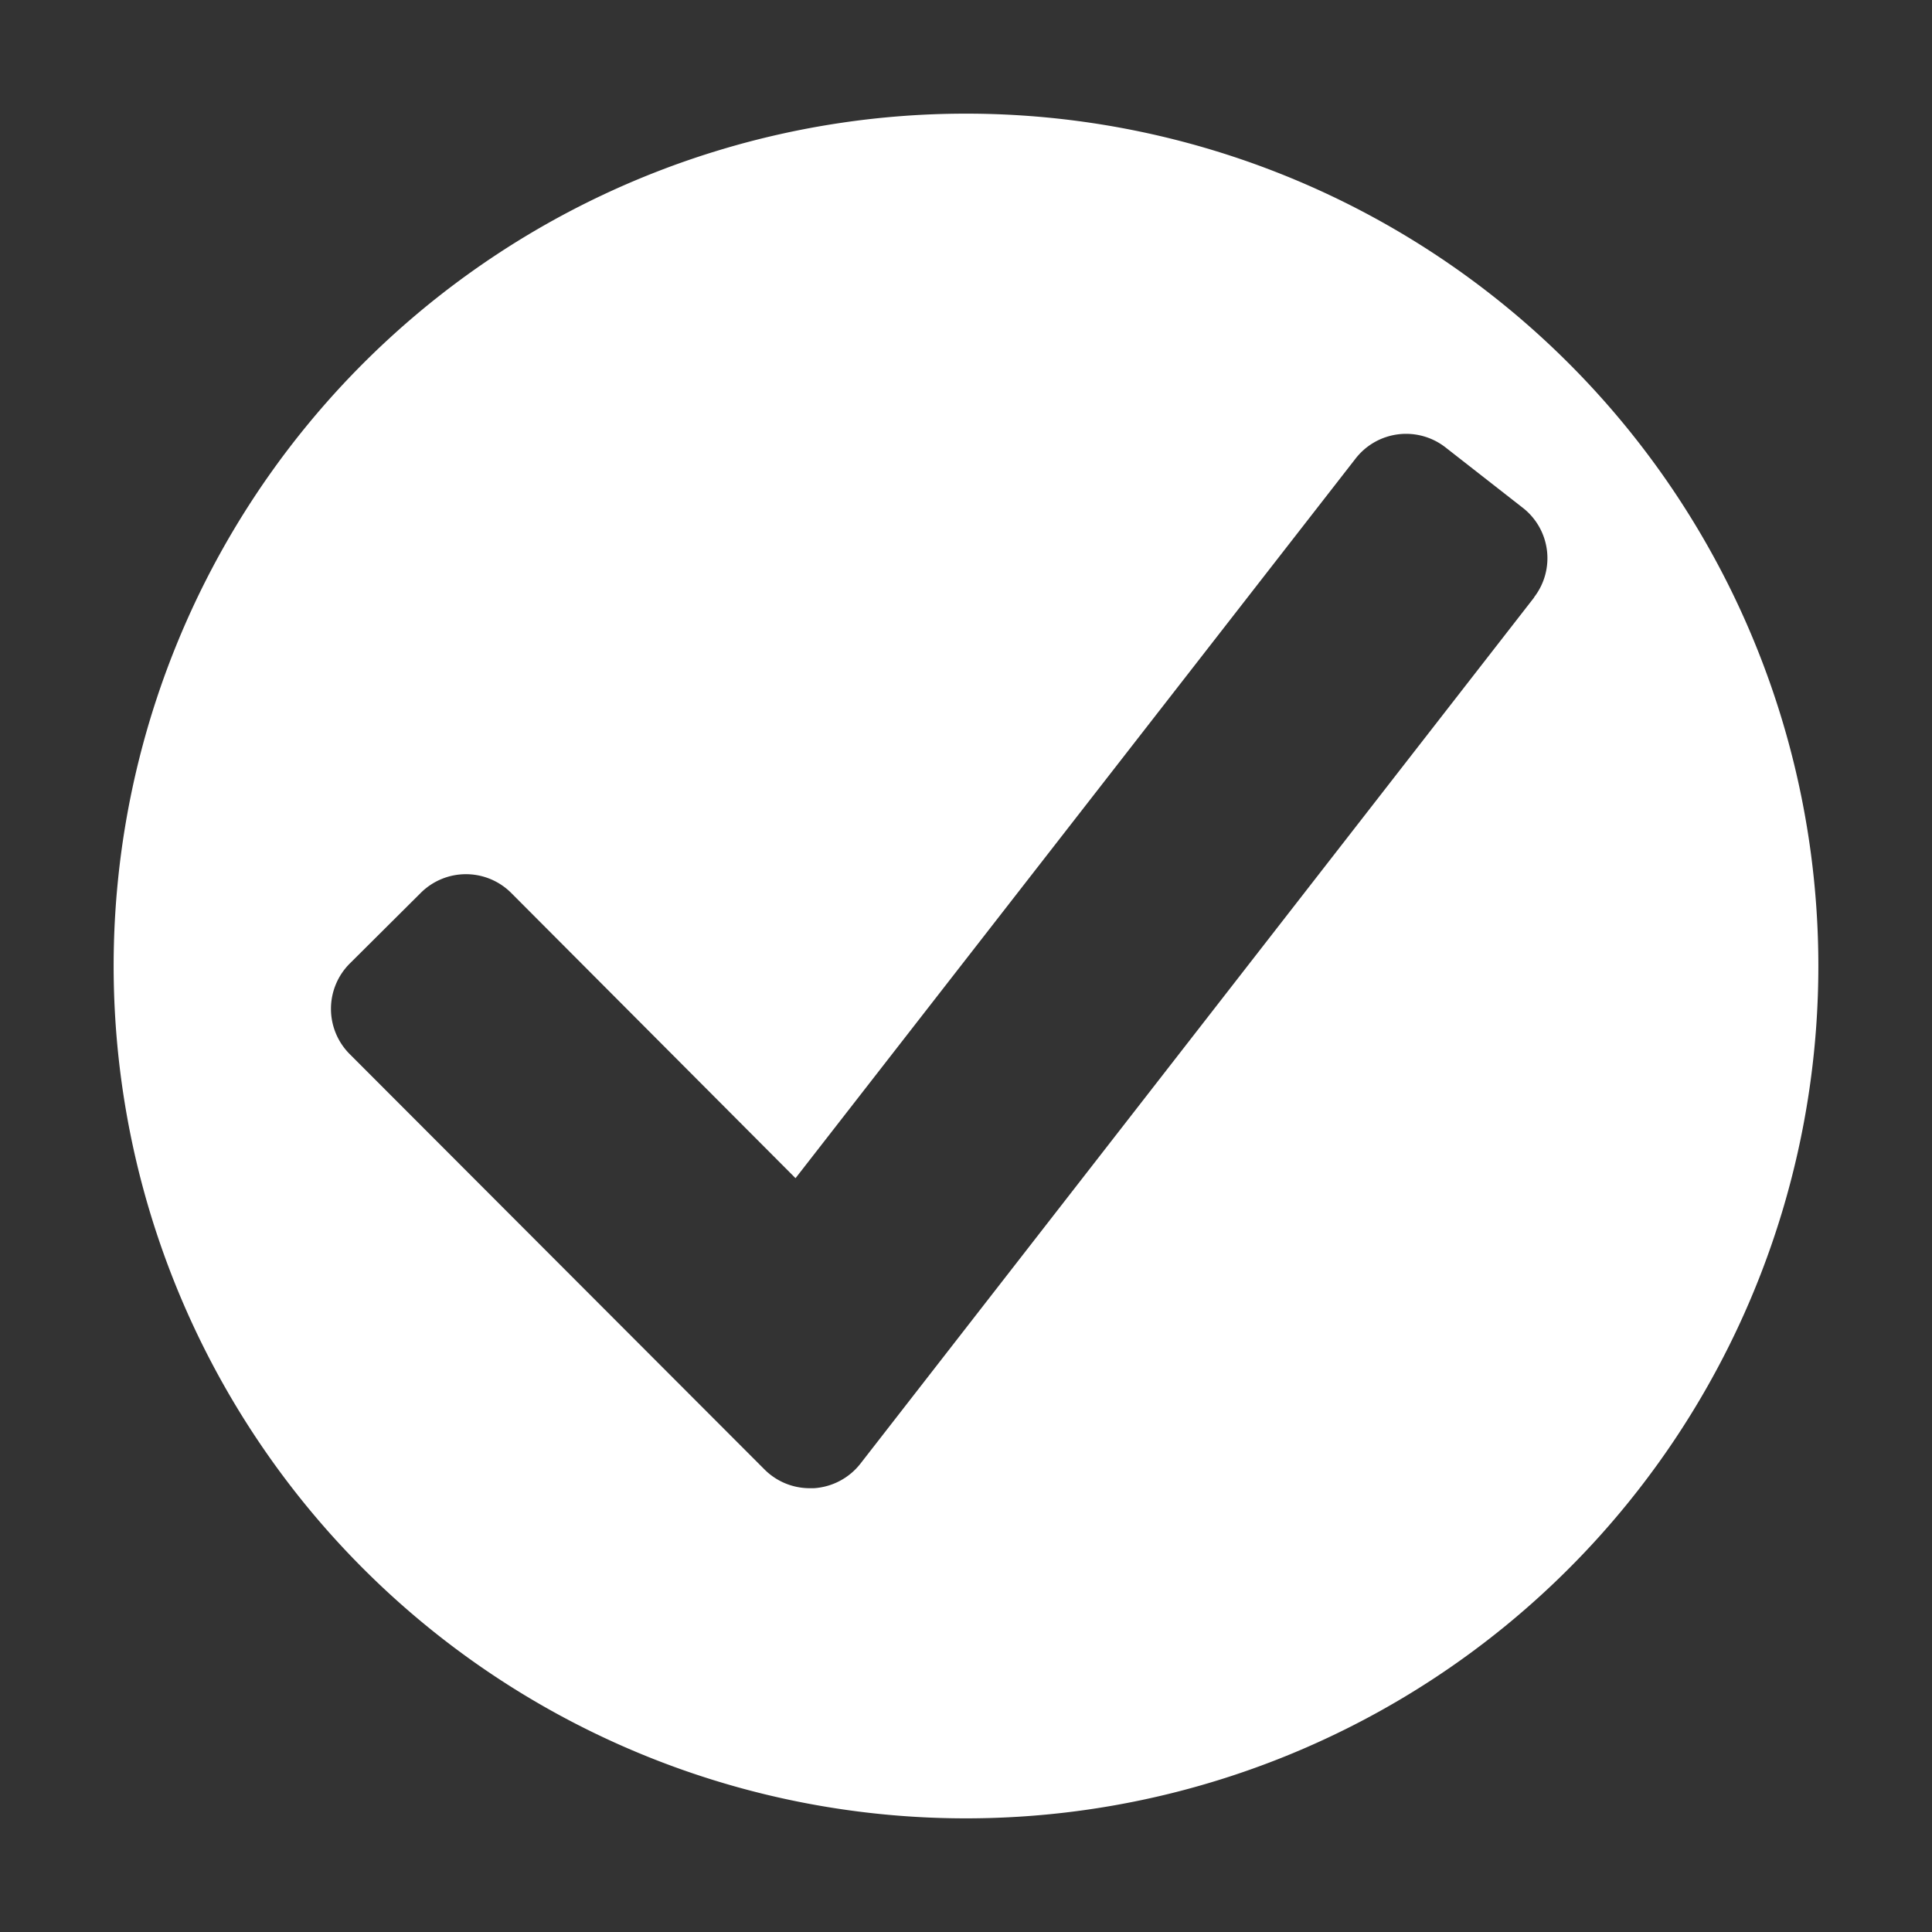<svg id="Icon" xmlns="http://www.w3.org/2000/svg" width="17" height="17" viewBox="0 0 17 17">
  <rect x="0" y="0" width="17" height="17" fill="#333333" stroke="none"/>
  <rect id="Canvas" width="17" height="17" fill="#fff" opacity="0"/>
  <path id="Path_9" data-name="Path 9" d="M8.5,1A7.5,7.5,0,1,0,16,8.5,7.5,7.5,0,0,0,8.5,1Zm5,4.256L7.571,12.879a.565.565,0,0,1-.41.216H7.127a.562.562,0,0,1-.4-.165L3.079,9.277a.563.563,0,0,1,0-.8h0L3.7,7.859a.563.563,0,0,1,.8,0h0L7,10.367l4.928-6.332a.563.563,0,0,1,.789-.1h0l.682.533a.562.562,0,0,1,.1.787Z" fill="#fff"/>
</svg>
